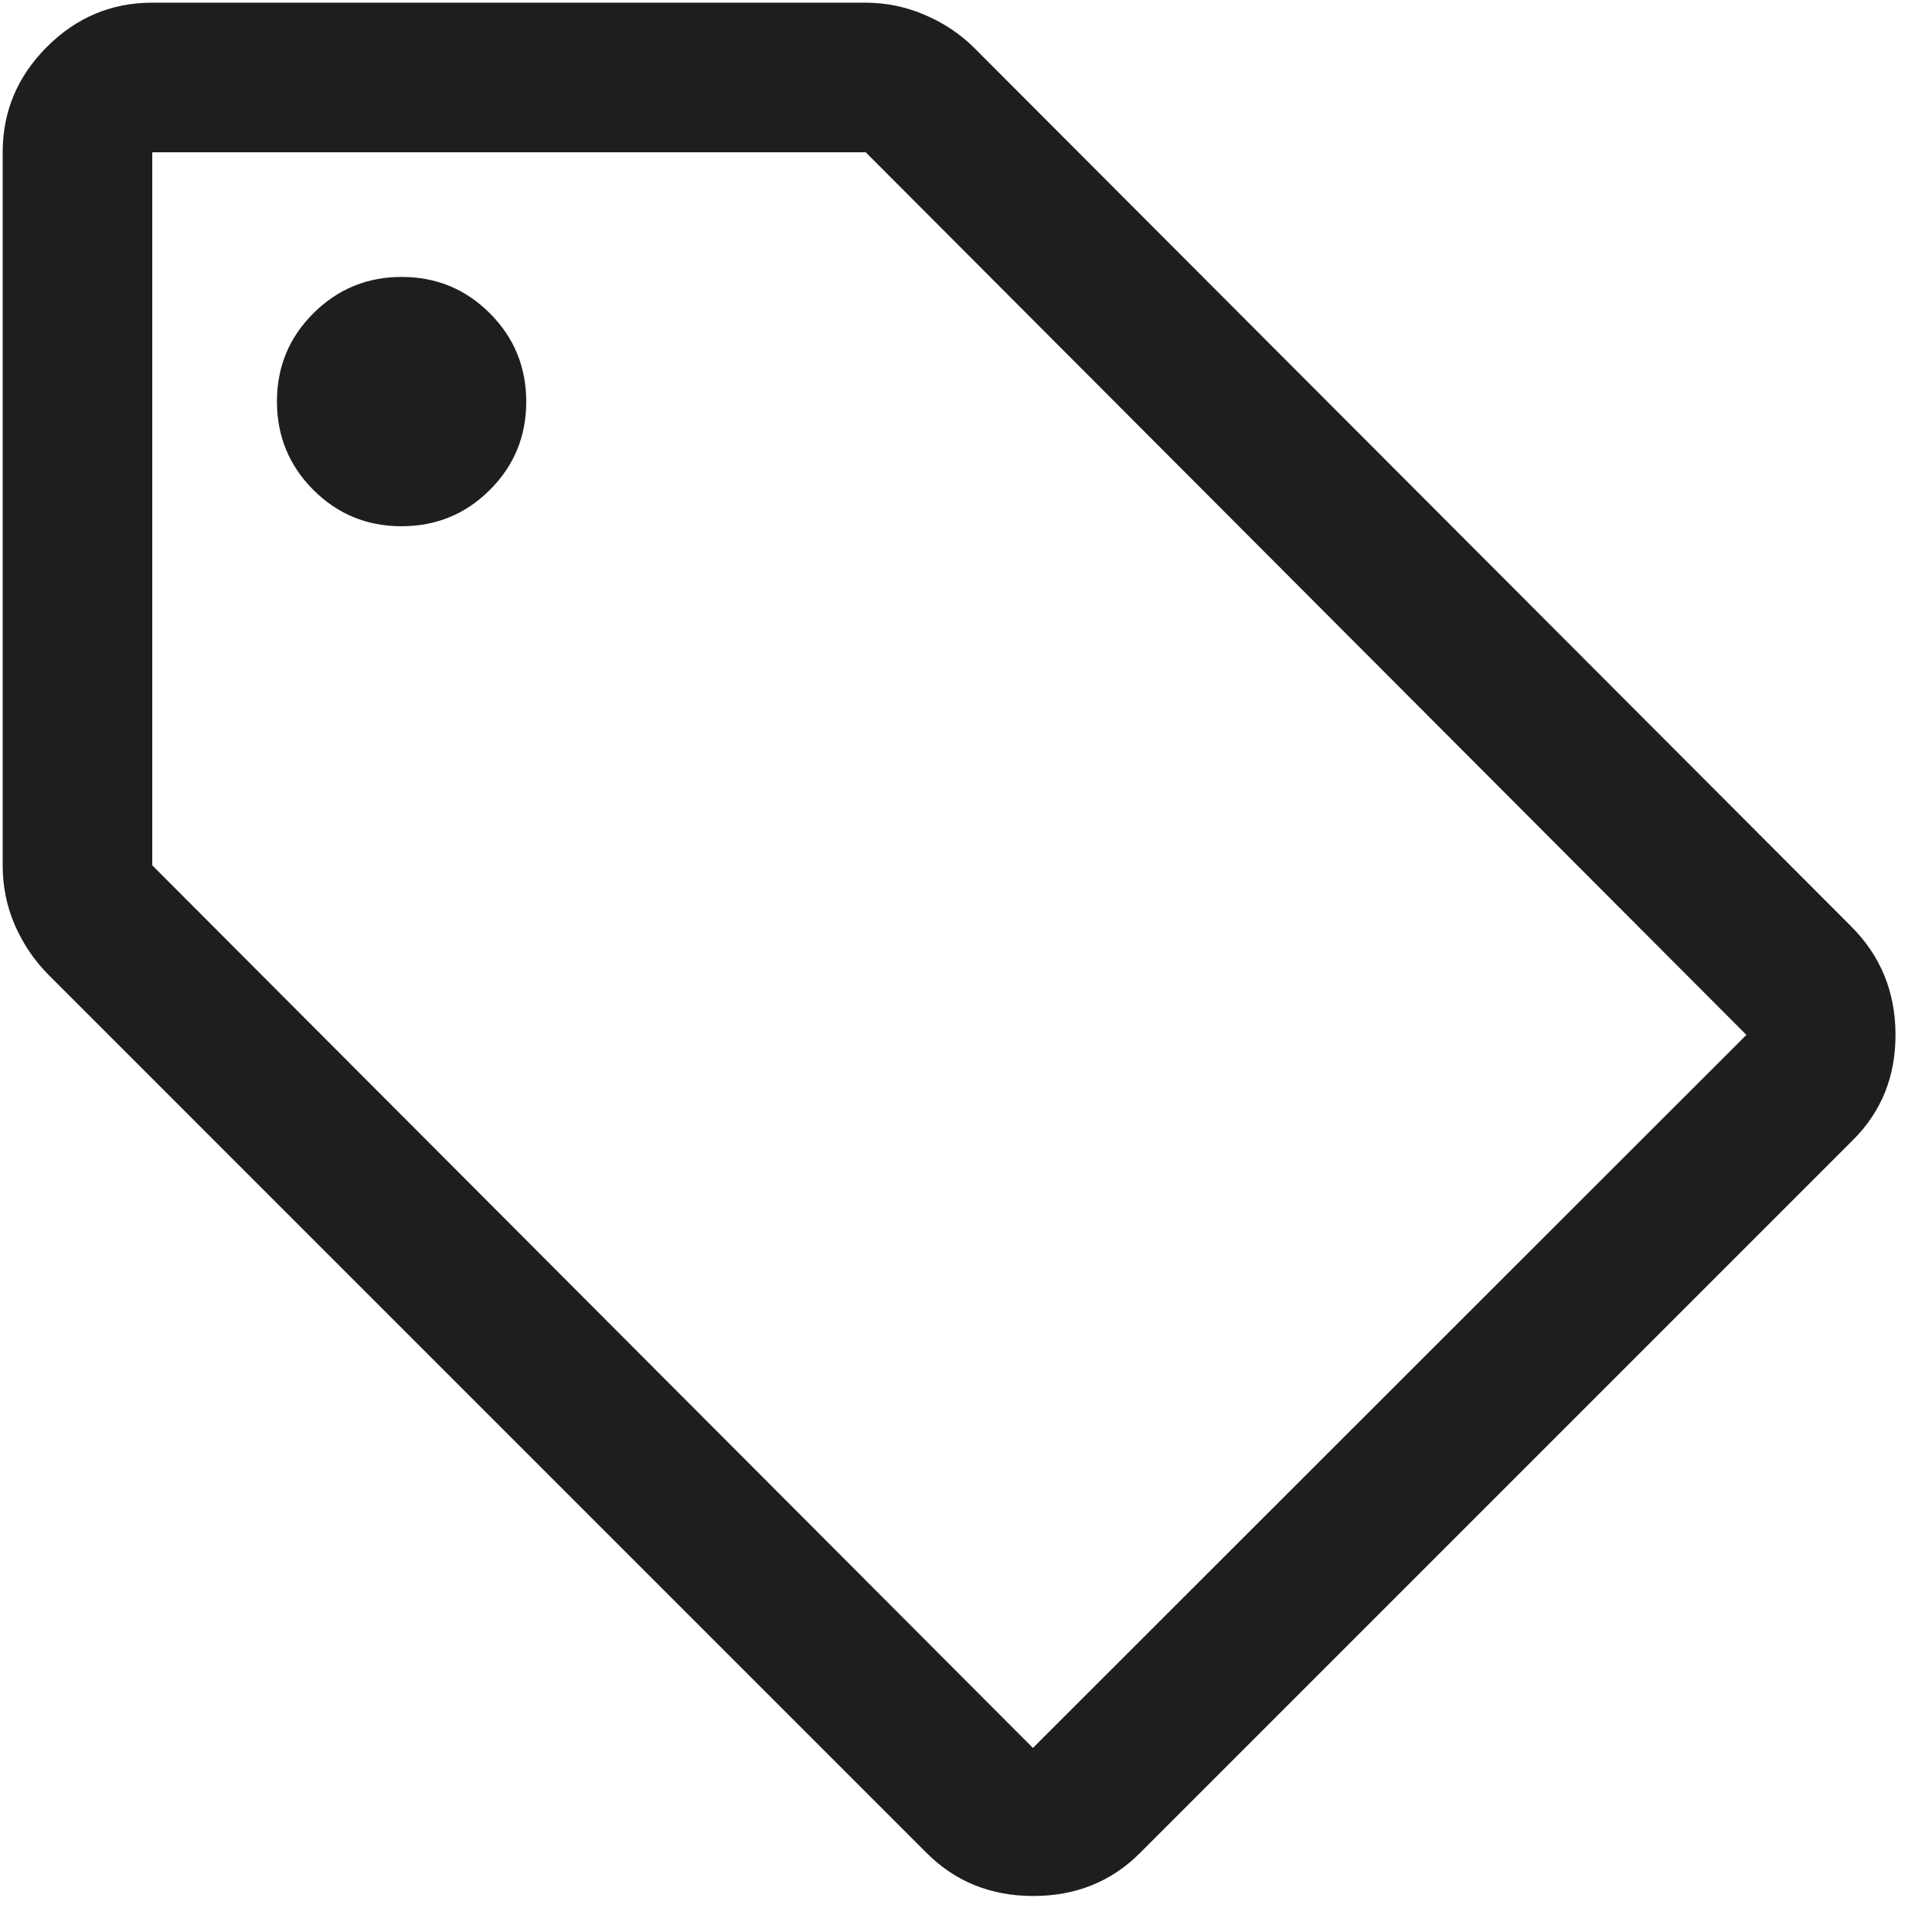 <svg width="47" height="47" viewBox="0 0 47 47" fill="none" xmlns="http://www.w3.org/2000/svg">
<path d="M27.732 45.079C27.034 45.776 26.169 46.124 25.137 46.124C24.105 46.124 23.241 45.776 22.544 45.079L1.194 23.729C0.843 23.378 0.567 22.973 0.366 22.516C0.166 22.058 0.065 21.57 0.065 21.051V3.705C0.065 2.712 0.424 1.858 1.141 1.141C1.858 0.424 2.712 0.065 3.704 0.065H21.051C21.552 0.065 22.032 0.163 22.49 0.359C22.949 0.554 23.346 0.817 23.683 1.148L45.032 22.535C45.745 23.247 46.105 24.117 46.112 25.145C46.12 26.173 45.776 27.036 45.079 27.732L27.732 45.079ZM25.128 42.522L42.485 25.176L21.061 3.705H3.704V21.051L25.128 42.522ZM9.767 12.802C10.609 12.802 11.325 12.508 11.916 11.919C12.507 11.329 12.802 10.614 12.802 9.773C12.802 8.931 12.508 8.215 11.919 7.624C11.329 7.033 10.614 6.737 9.772 6.737C8.931 6.737 8.215 7.032 7.624 7.621C7.033 8.21 6.737 8.925 6.737 9.767C6.737 10.609 7.032 11.325 7.621 11.916C8.21 12.507 8.925 12.802 9.767 12.802Z" fill="#1E1E1E"/>
</svg>
